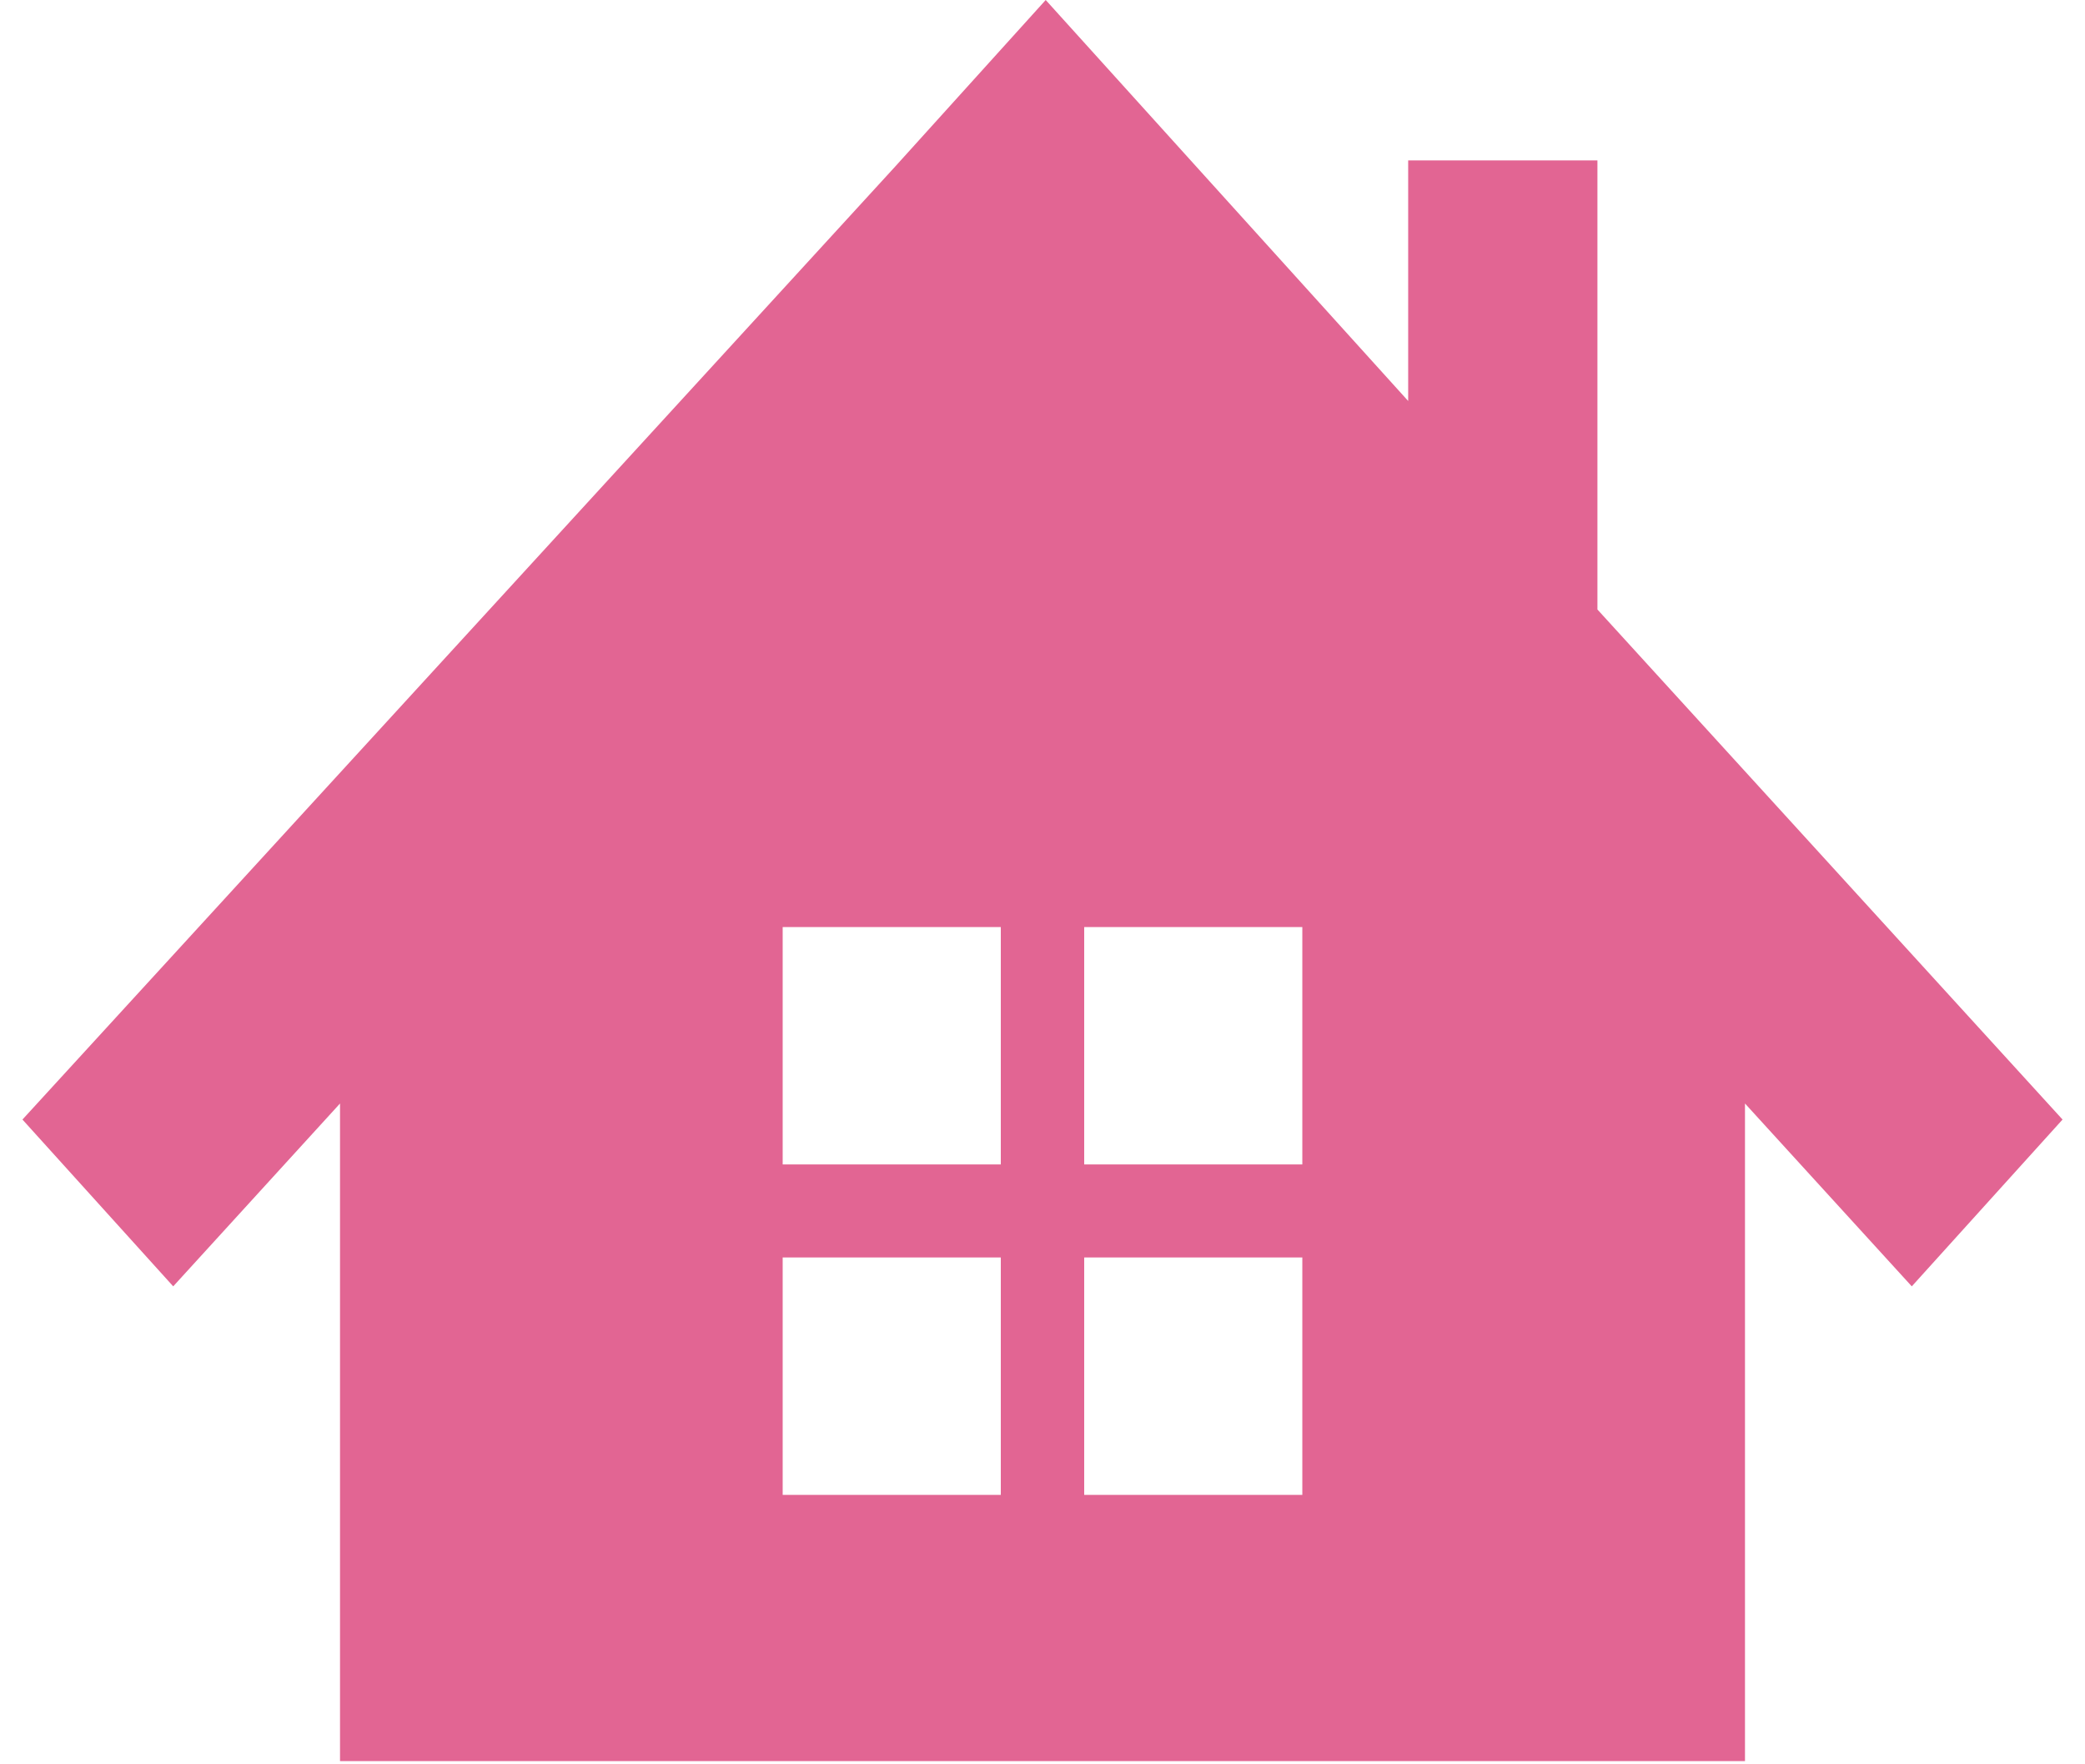 <?xml version="1.0" encoding="utf-8"?>
<!-- Generator: Adobe Illustrator 27.5.0, SVG Export Plug-In . SVG Version: 6.00 Build 0)  -->
<svg version="1.1" id="レイヤー_1" xmlns="http://www.w3.org/2000/svg" xmlns:xlink="http://www.w3.org/1999/xlink" x="0px"
	 y="0px" width="65px" height="55px" viewBox="0 0 65 55" style="enable-background:new 0 0 65 55;" xml:space="preserve">
<style type="text/css">
	.st0{fill:#7C5A93;}
	.st1{fill:#97B73A;}
	.st2{fill:#6EB864;}
	.st3{fill:#E26593;}
	.st4{fill:#ED922D;}
	.st5{fill:#0080C1;}
</style>
<g>
	<path class="st3" d="M49.8,19V5h-5.9v7.5l-6.6-7.3l-4.7-5.2l-4.7,5.2L0.7,34.9l4.7,5.2l5.2-5.7v20.5h43.8V34.4l5.2,5.7l4.7-5.2
		L49.8,19z M31.2,46.6h-6.8v-7.4h6.8V46.6z M31.2,36.3h-6.8v-7.4h6.8V36.3z M40.6,46.6h-6.8v-7.4h6.8V46.6z M40.6,36.3h-6.8v-7.4
		h6.8V36.3z"/>
</g>
</svg>
